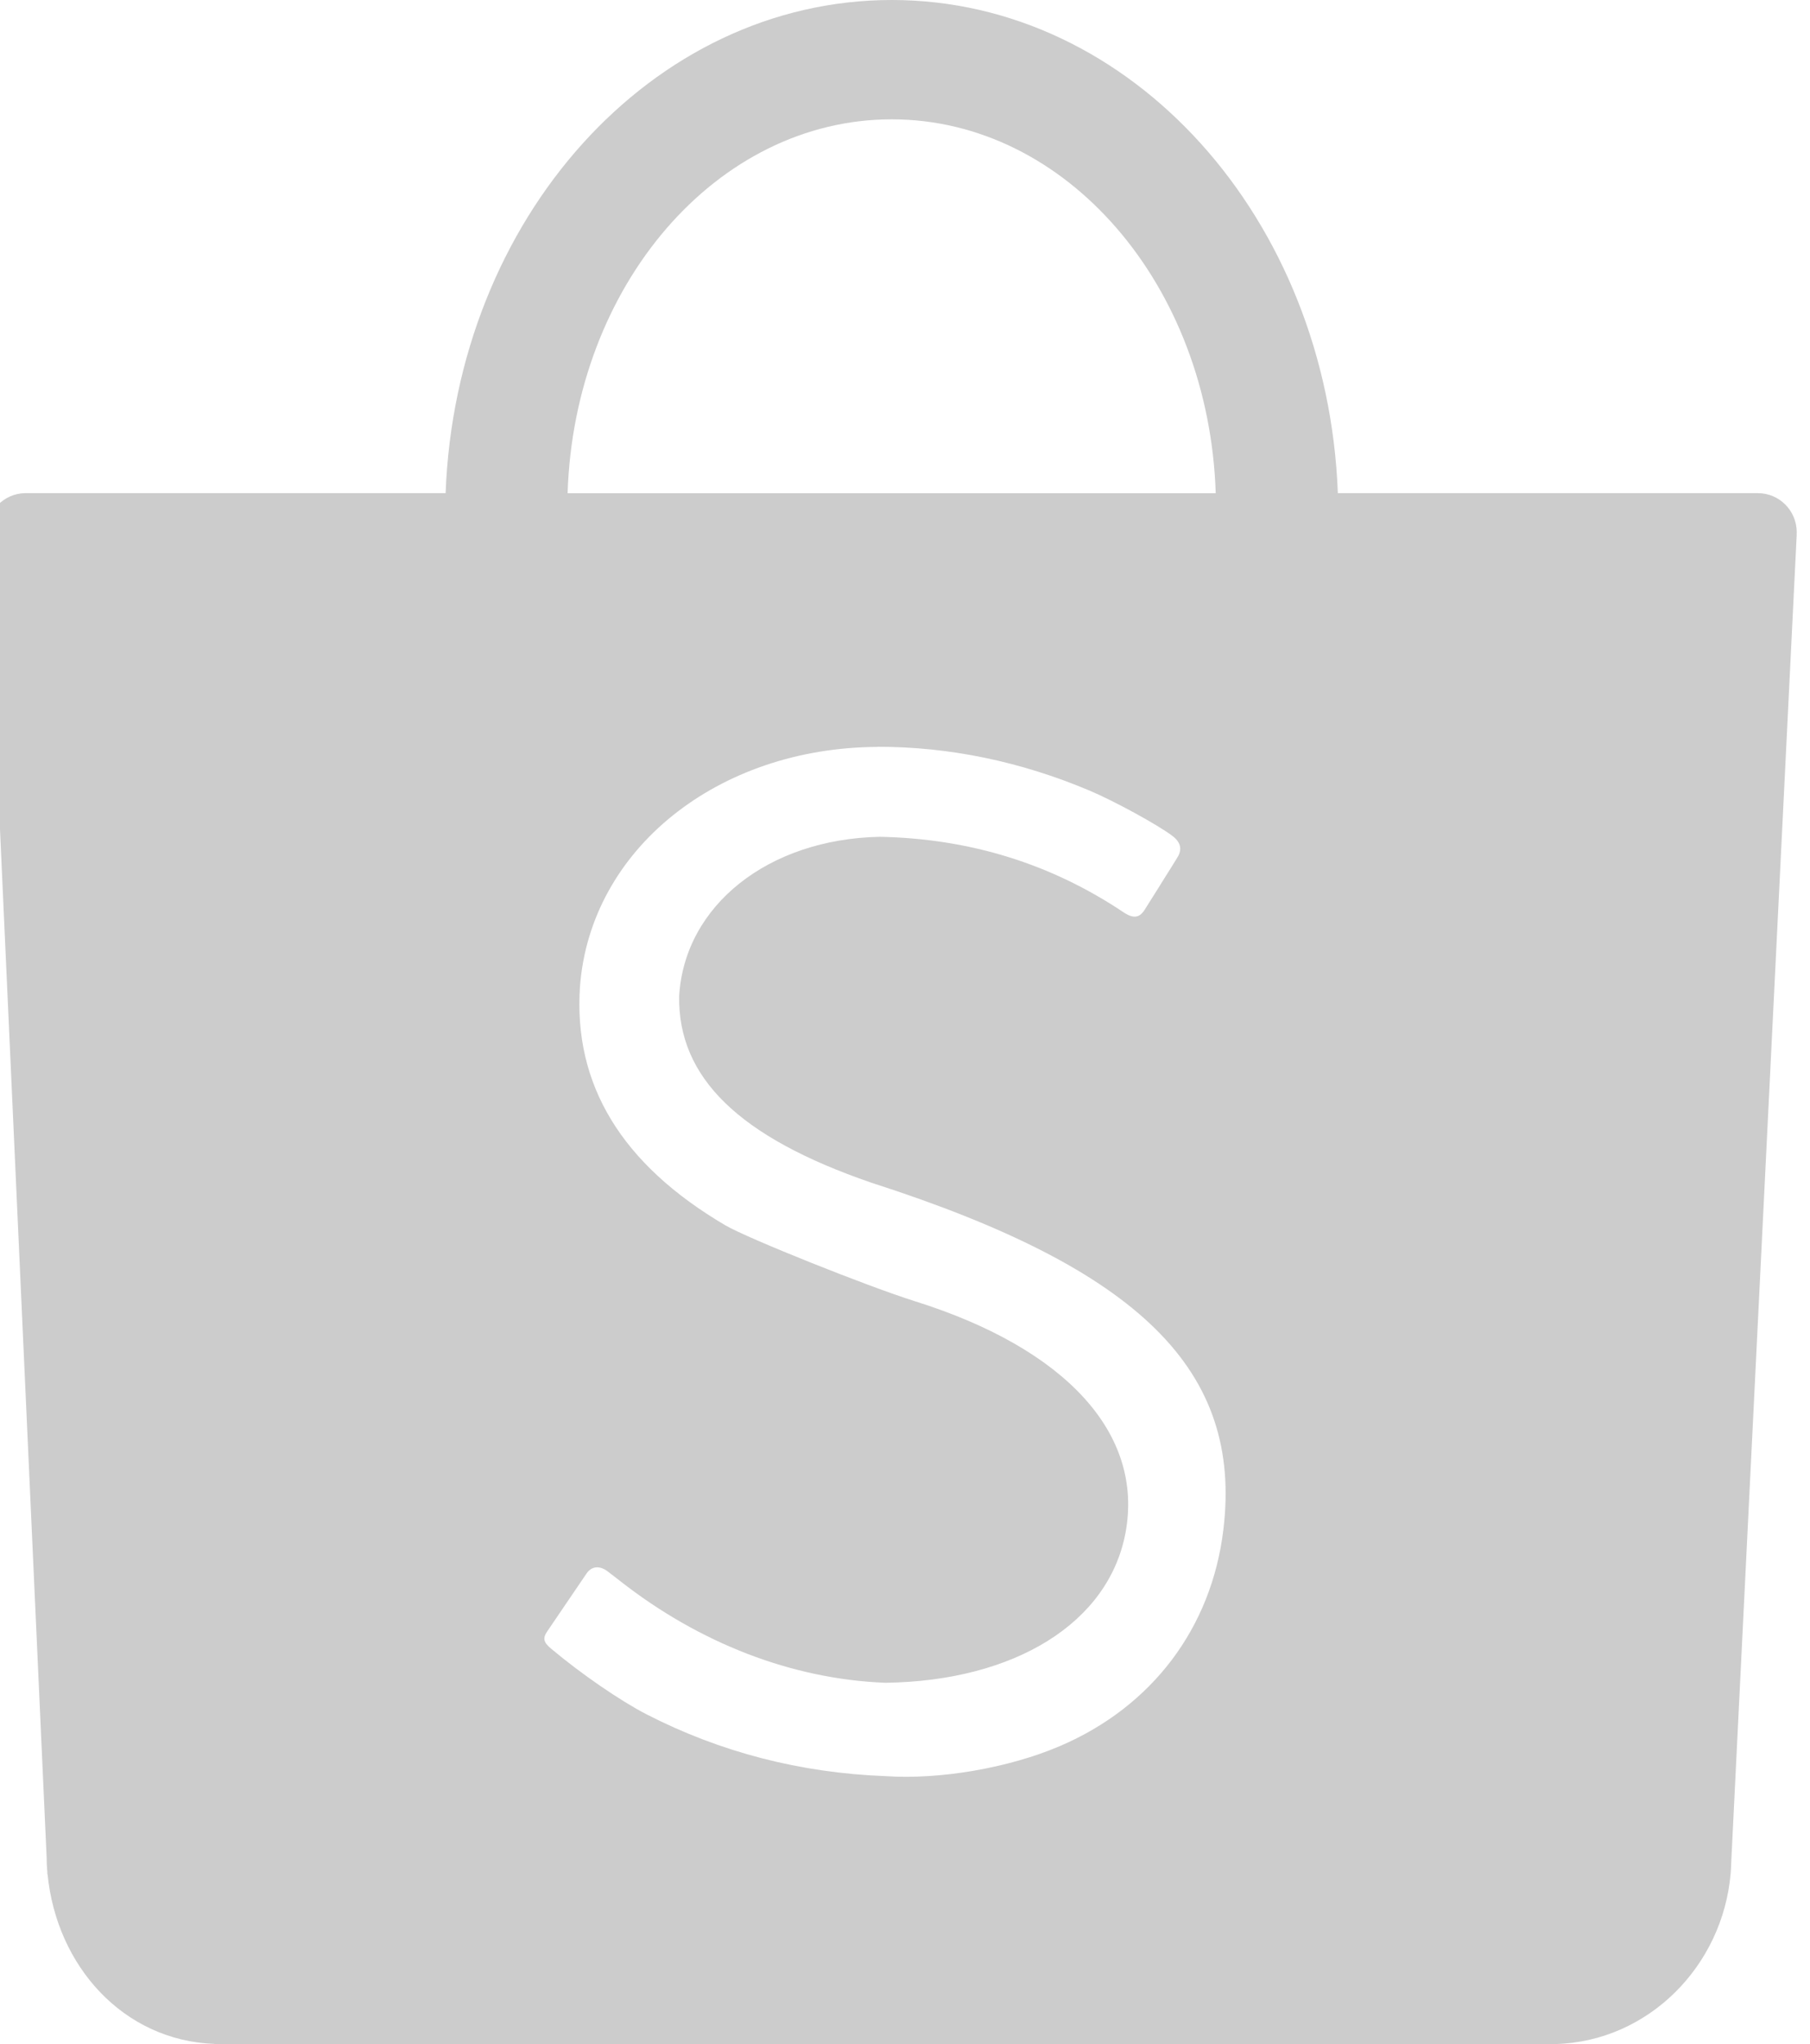 <?xml version="1.0" encoding="UTF-8"?>
<svg width="28.347" height="32" version="1.1" viewBox="0 0 44.952 57.283" xmlns="http://www.w3.org/2000/svg">
    <path d="m22.103 0c-6.728 0-12.217 6.131-12.506 13.82h-11.795c-0.591 0.011-1.066 0.498-1.066 1.096 0 0.029-1.769e-4 0.056 0.002 0.084h-0.008l1.682 37.062c2.134e-4 0.103 0.004 0.206 0.012 0.311 0.002 0.024 0.004 0.047 0.006 0.07l0.002 0.078 0.006 0.004c0.255 2.579 2.127 4.656 4.672 4.752l0.006 0.006h37.412c0.018 2.15e-4 0.035 0 0.053 0s0.035 2.15e-4 0.053 0h0.08l2e-3 -2e-3c2.589-0.071 4.687-2.176 4.908-4.787l2e-3 -0.035c0.002-0.028 0.004-0.055 0.006-0.082 0.004-0.066 0.007-0.132 0.008-0.197l1.836-37.207h-2e-3c0.001-0.019 2e-3 -0.038 2e-3 -0.057 0-0.605-0.487-1.096-1.088-1.096h-11.777c-0.289-7.689-5.777-13.82-12.506-13.82zm0 3.344c4.902 0 8.897 4.653 9.084 10.477h-18.17c0.187-5.824 4.184-10.477 9.086-10.477zm-0.396 17.584c2.008-0.004 4.012 0.413 5.938 1.225 0.682 0.287 1.898 0.95 2.318 1.264 0.242 0.178 0.291 0.384 0.152 0.607-0.077 0.13-0.207 0.335-0.477 0.764l-2e-3 0.006c-0.355 0.564-0.368 0.581-0.449 0.713-0.141 0.214-0.307 0.235-0.561 0.074-2.06-1.384-4.344-2.081-6.856-2.131-3.127 0.062-5.471 1.922-5.625 4.457-0.041 2.29 1.677 3.962 5.387 5.236 7.53 2.42 10.411 5.256 9.869 9.729-0.333 2.751-2 4.955-4.582 6.059-1.438 0.615-3.368 0.946-4.896 0.842-2.384-0.091-4.625-0.671-6.689-1.73-0.738-0.379-1.837-1.135-2.682-1.844-0.214-0.179-0.239-0.293-0.098-0.494 0.076-0.115 0.218-0.323 0.529-0.779 0.452-0.662 0.508-0.745 0.559-0.822 0.144-0.222 0.38-0.241 0.611-0.059 0.024 0.019 0.023 0.019 0.041 0.033 0.038 0.029 0.039 0.028 0.129 0.098 0.091 0.071 0.144 0.113 0.166 0.129 2.227 1.744 4.82 2.751 7.438 2.852 3.642-0.05 6.261-1.688 6.731-4.203 0.516-2.768-1.656-5.158-5.906-6.49-1.329-0.417-4.689-1.762-5.309-2.125-2.909-1.707-4.271-3.943-4.078-6.705 0.296-3.828 3.851-6.684 8.342-6.703z" fill="#ccc"/>
</svg>
